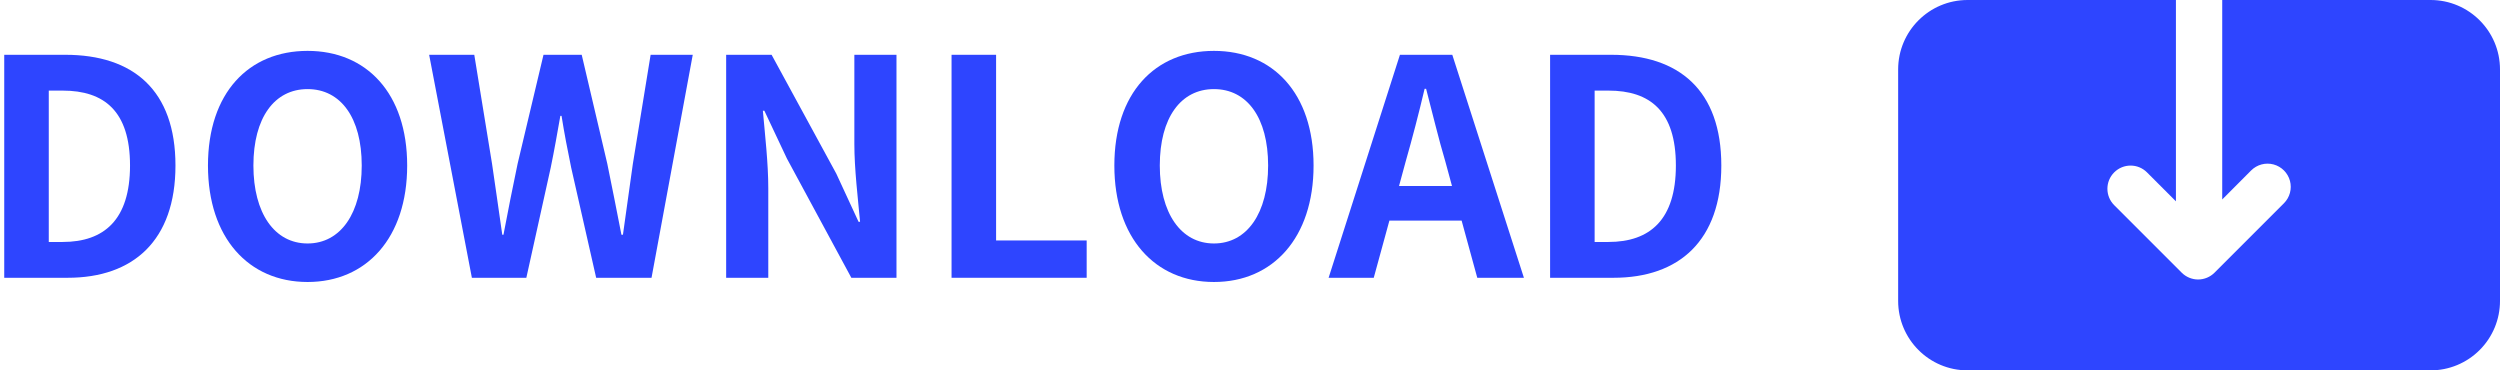 <?xml version="1.0" encoding="UTF-8"?>
<svg width="108px" height="16px" viewBox="0 0 108 16" version="1.1" xmlns="http://www.w3.org/2000/svg" xmlns:xlink="http://www.w3.org/1999/xlink">
    <title>编组</title>
    <g id="page-1" stroke="none" stroke-width="1" fill="none" fill-rule="evenodd">
        <g id="03-1-3_investors_a" transform="translate(-1595, -888)" fill="#2E45FF" fill-rule="nonzero">
            <g id="编组" transform="translate(1595.183, 888)">
                <g id="DOWNLOAD" transform="translate(0, 2.198)">
                    <path d="M0,9.802 L2.743,9.802 C5.577,9.802 7.397,8.19 7.397,4.953 C7.397,1.703 5.577,0.169 2.639,0.169 L0,0.169 L0,9.802 Z M1.924,8.255 L1.924,1.716 L2.522,1.716 C4.316,1.716 5.434,2.6 5.434,4.953 C5.434,7.293 4.316,8.255 2.522,8.255 L1.924,8.255 Z" id="形状"></path>
                    <path d="M13.104,9.984 C15.652,9.984 17.407,8.073 17.407,4.953 C17.407,1.833 15.652,0 13.104,0 C10.556,0 8.801,1.82 8.801,4.953 C8.801,8.073 10.556,9.984 13.104,9.984 Z M13.104,8.32 C11.674,8.32 10.764,7.007 10.764,4.953 C10.764,2.886 11.674,1.651 13.104,1.651 C14.534,1.651 15.444,2.886 15.444,4.953 C15.444,7.007 14.534,8.32 13.104,8.32 Z" id="形状"></path>
                    <path d="M20.202,9.802 L22.555,9.802 L23.608,5.044 C23.764,4.29 23.894,3.549 24.024,2.808 L24.076,2.808 C24.193,3.549 24.336,4.29 24.492,5.044 L25.571,9.802 L27.963,9.802 L29.744,0.169 L27.924,0.169 L27.157,4.875 C27.014,5.876 26.871,6.903 26.728,7.943 L26.663,7.943 C26.455,6.903 26.26,5.863 26.052,4.875 L24.947,0.169 L23.296,0.169 L22.178,4.875 C21.97,5.876 21.762,6.903 21.567,7.943 L21.515,7.943 C21.372,6.903 21.216,5.889 21.073,4.875 L20.306,0.169 L18.356,0.169 L20.202,9.802 Z" id="路径"></path>
                    <path d="M31.187,9.802 L33.007,9.802 L33.007,5.941 C33.007,4.836 32.864,3.627 32.773,2.587 L32.838,2.587 L33.813,4.654 L36.595,9.802 L38.545,9.802 L38.545,0.169 L36.725,0.169 L36.725,4.017 C36.725,5.109 36.881,6.383 36.972,7.384 L36.907,7.384 L35.945,5.304 L33.15,0.169 L31.187,0.169 L31.187,9.802 Z" id="路径"></path>
                    <polygon id="路径" points="40.924 9.802 46.761 9.802 46.761 8.19 42.848 8.19 42.848 0.169 40.924 0.169"></polygon>
                    <path d="M52.26,9.984 C54.808,9.984 56.563,8.073 56.563,4.953 C56.563,1.833 54.808,0 52.26,0 C49.712,0 47.957,1.82 47.957,4.953 C47.957,8.073 49.712,9.984 52.26,9.984 Z M52.26,8.32 C50.83,8.32 49.92,7.007 49.92,4.953 C49.92,2.886 50.83,1.651 52.26,1.651 C53.69,1.651 54.6,2.886 54.6,4.953 C54.6,7.007 53.69,8.32 52.26,8.32 Z" id="形状"></path>
                    <path d="M60.541,4.784 C60.827,3.783 61.113,2.691 61.36,1.638 L61.425,1.638 C61.698,2.678 61.958,3.783 62.257,4.784 L62.543,5.837 L60.255,5.837 L60.541,4.784 Z M57.213,9.802 L59.163,9.802 L59.839,7.332 L62.959,7.332 L63.635,9.802 L65.65,9.802 L62.556,0.169 L60.294,0.169 L57.213,9.802 Z" id="形状"></path>
                    <path d="M66.781,9.802 L69.524,9.802 C72.358,9.802 74.178,8.19 74.178,4.953 C74.178,1.703 72.358,0.169 69.42,0.169 L66.781,0.169 L66.781,9.802 Z M68.705,8.255 L68.705,1.716 L69.303,1.716 C71.097,1.716 72.215,2.6 72.215,4.953 C72.215,7.293 71.097,8.255 69.303,8.255 L68.705,8.255 Z" id="形状"></path>
                </g>
                <g id="5416290_cloud_download_save_icon-copy-12" transform="translate(81.817, 0)">
                    <path d="M23,0 L14,0 L14,8.617 L15.25,7.363 C15.503,7.11 15.872,7.011 16.218,7.104 C16.563,7.197 16.833,7.467 16.926,7.812 C17.019,8.158 16.92,8.527 16.667,8.78 L13.667,11.78 C13.479,11.968 13.224,12.074 12.958,12.074 C12.693,12.074 12.438,11.968 12.25,11.78 L9.333,8.863 C8.942,8.472 8.942,7.838 9.333,7.447 C9.725,7.055 10.359,7.055 10.75,7.447 L12,8.697 L12,0 L3,0 C1.343,0 0,1.343 0,3 L0,13 C0,14.657 1.343,16 3,16 L23,16 C23.796,16 24.559,15.684 25.121,15.121 C25.684,14.559 26,13.796 26,13 L26,3 C26,1.343 24.657,0 23,0 Z" id="Path"></path>
                </g>
            </g>
        </g>
    </g>
</svg>